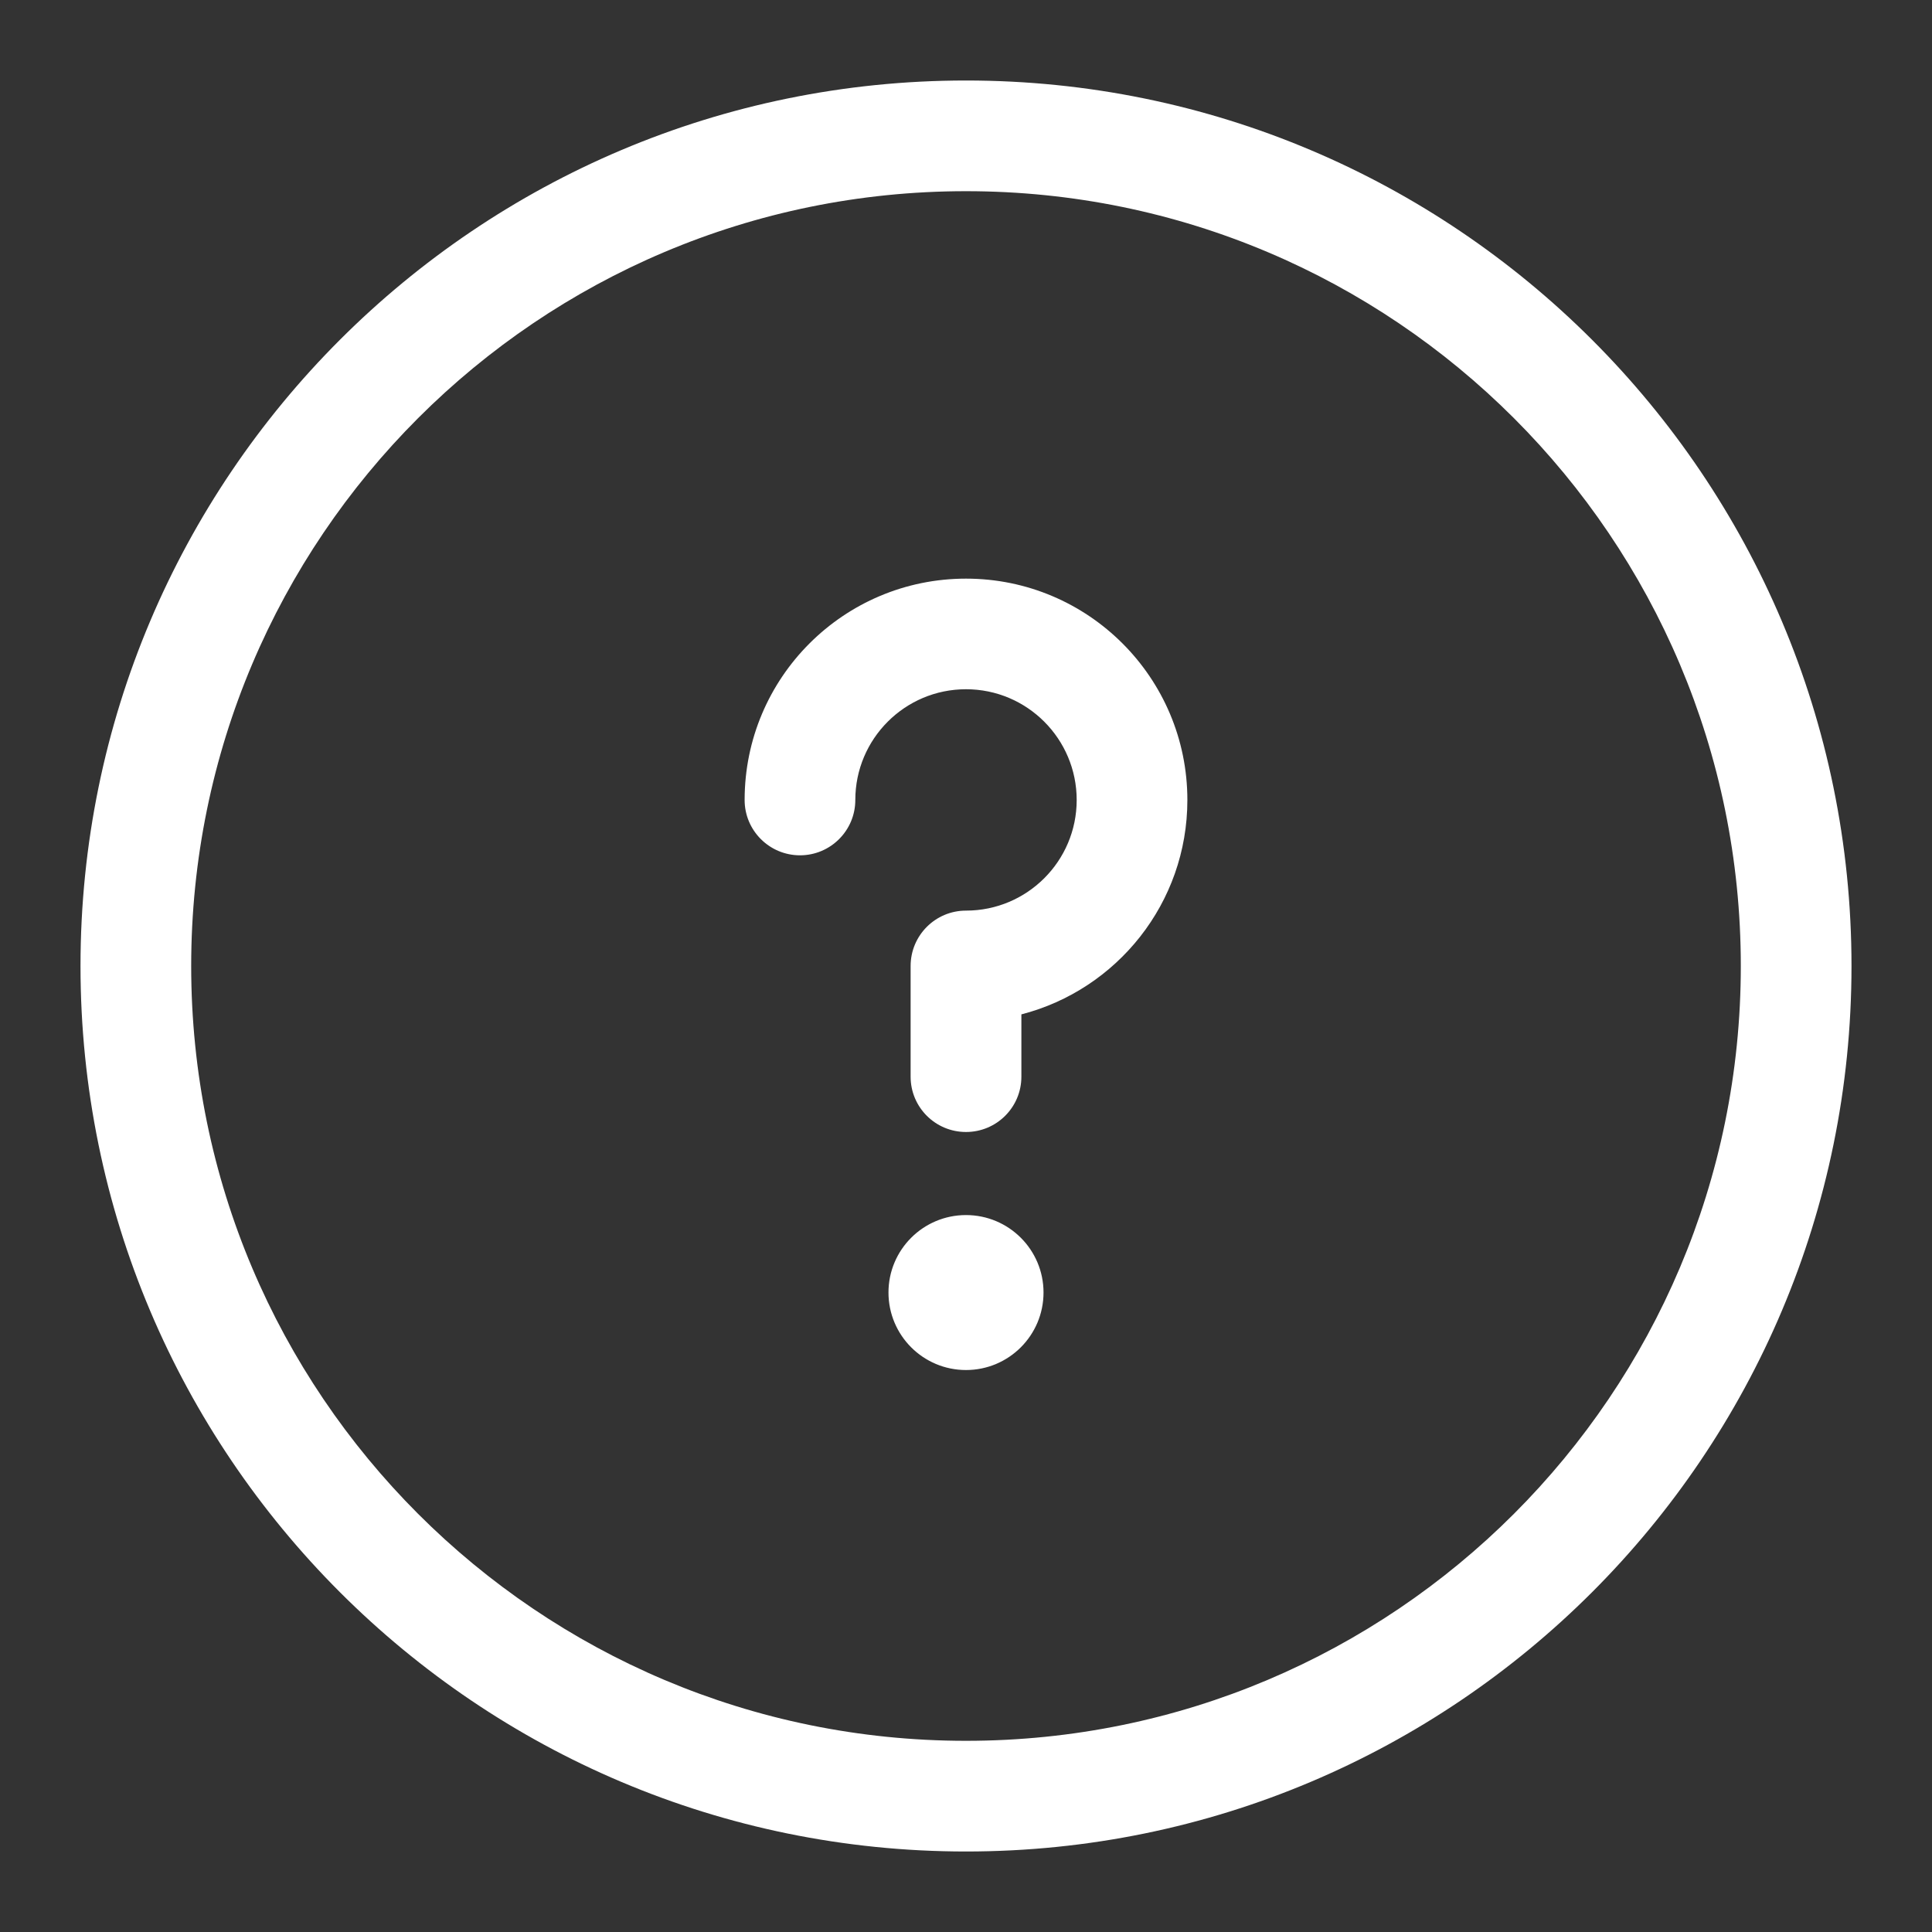 <svg width="24" height="24" viewBox="0 0 24 24" fill="none" xmlns="http://www.w3.org/2000/svg">
<rect x="0" y="0" width="24" height="24" fill="#333333" stroke="none"/>
<path d="M12 1C18.075 1 23 5.925 23 12C23 18.075 18.075 23 12 23C5.925 23 1 18.075 1 12C1 5.925 5.925 1 12 1ZM12 2.375C6.684 2.375 2.375 6.684 2.375 12C2.375 17.316 6.684 21.625 12 21.625C17.316 21.625 21.625 17.316 21.625 12C21.625 6.684 17.316 2.375 12 2.375ZM12 15.094C12.532 15.094 12.963 15.525 12.963 16.056C12.963 16.588 12.532 17.019 12 17.019C11.468 17.019 11.037 16.588 11.037 16.056C11.037 15.525 11.468 15.094 12 15.094ZM12 7.188C13.519 7.188 14.75 8.419 14.75 9.938C14.75 11.219 13.874 12.295 12.688 12.601L12.688 13.375C12.688 13.755 12.38 14.062 12 14.062C11.62 14.062 11.312 13.755 11.312 13.375V12C11.312 11.62 11.62 11.312 12 11.312C12.759 11.312 13.375 10.697 13.375 9.938C13.375 9.178 12.759 8.562 12 8.562C11.241 8.562 10.625 9.178 10.625 9.938C10.625 10.317 10.317 10.625 9.938 10.625C9.558 10.625 9.25 10.317 9.25 9.938C9.25 8.419 10.481 7.188 12 7.188Z" fill="white"/>
</svg>
